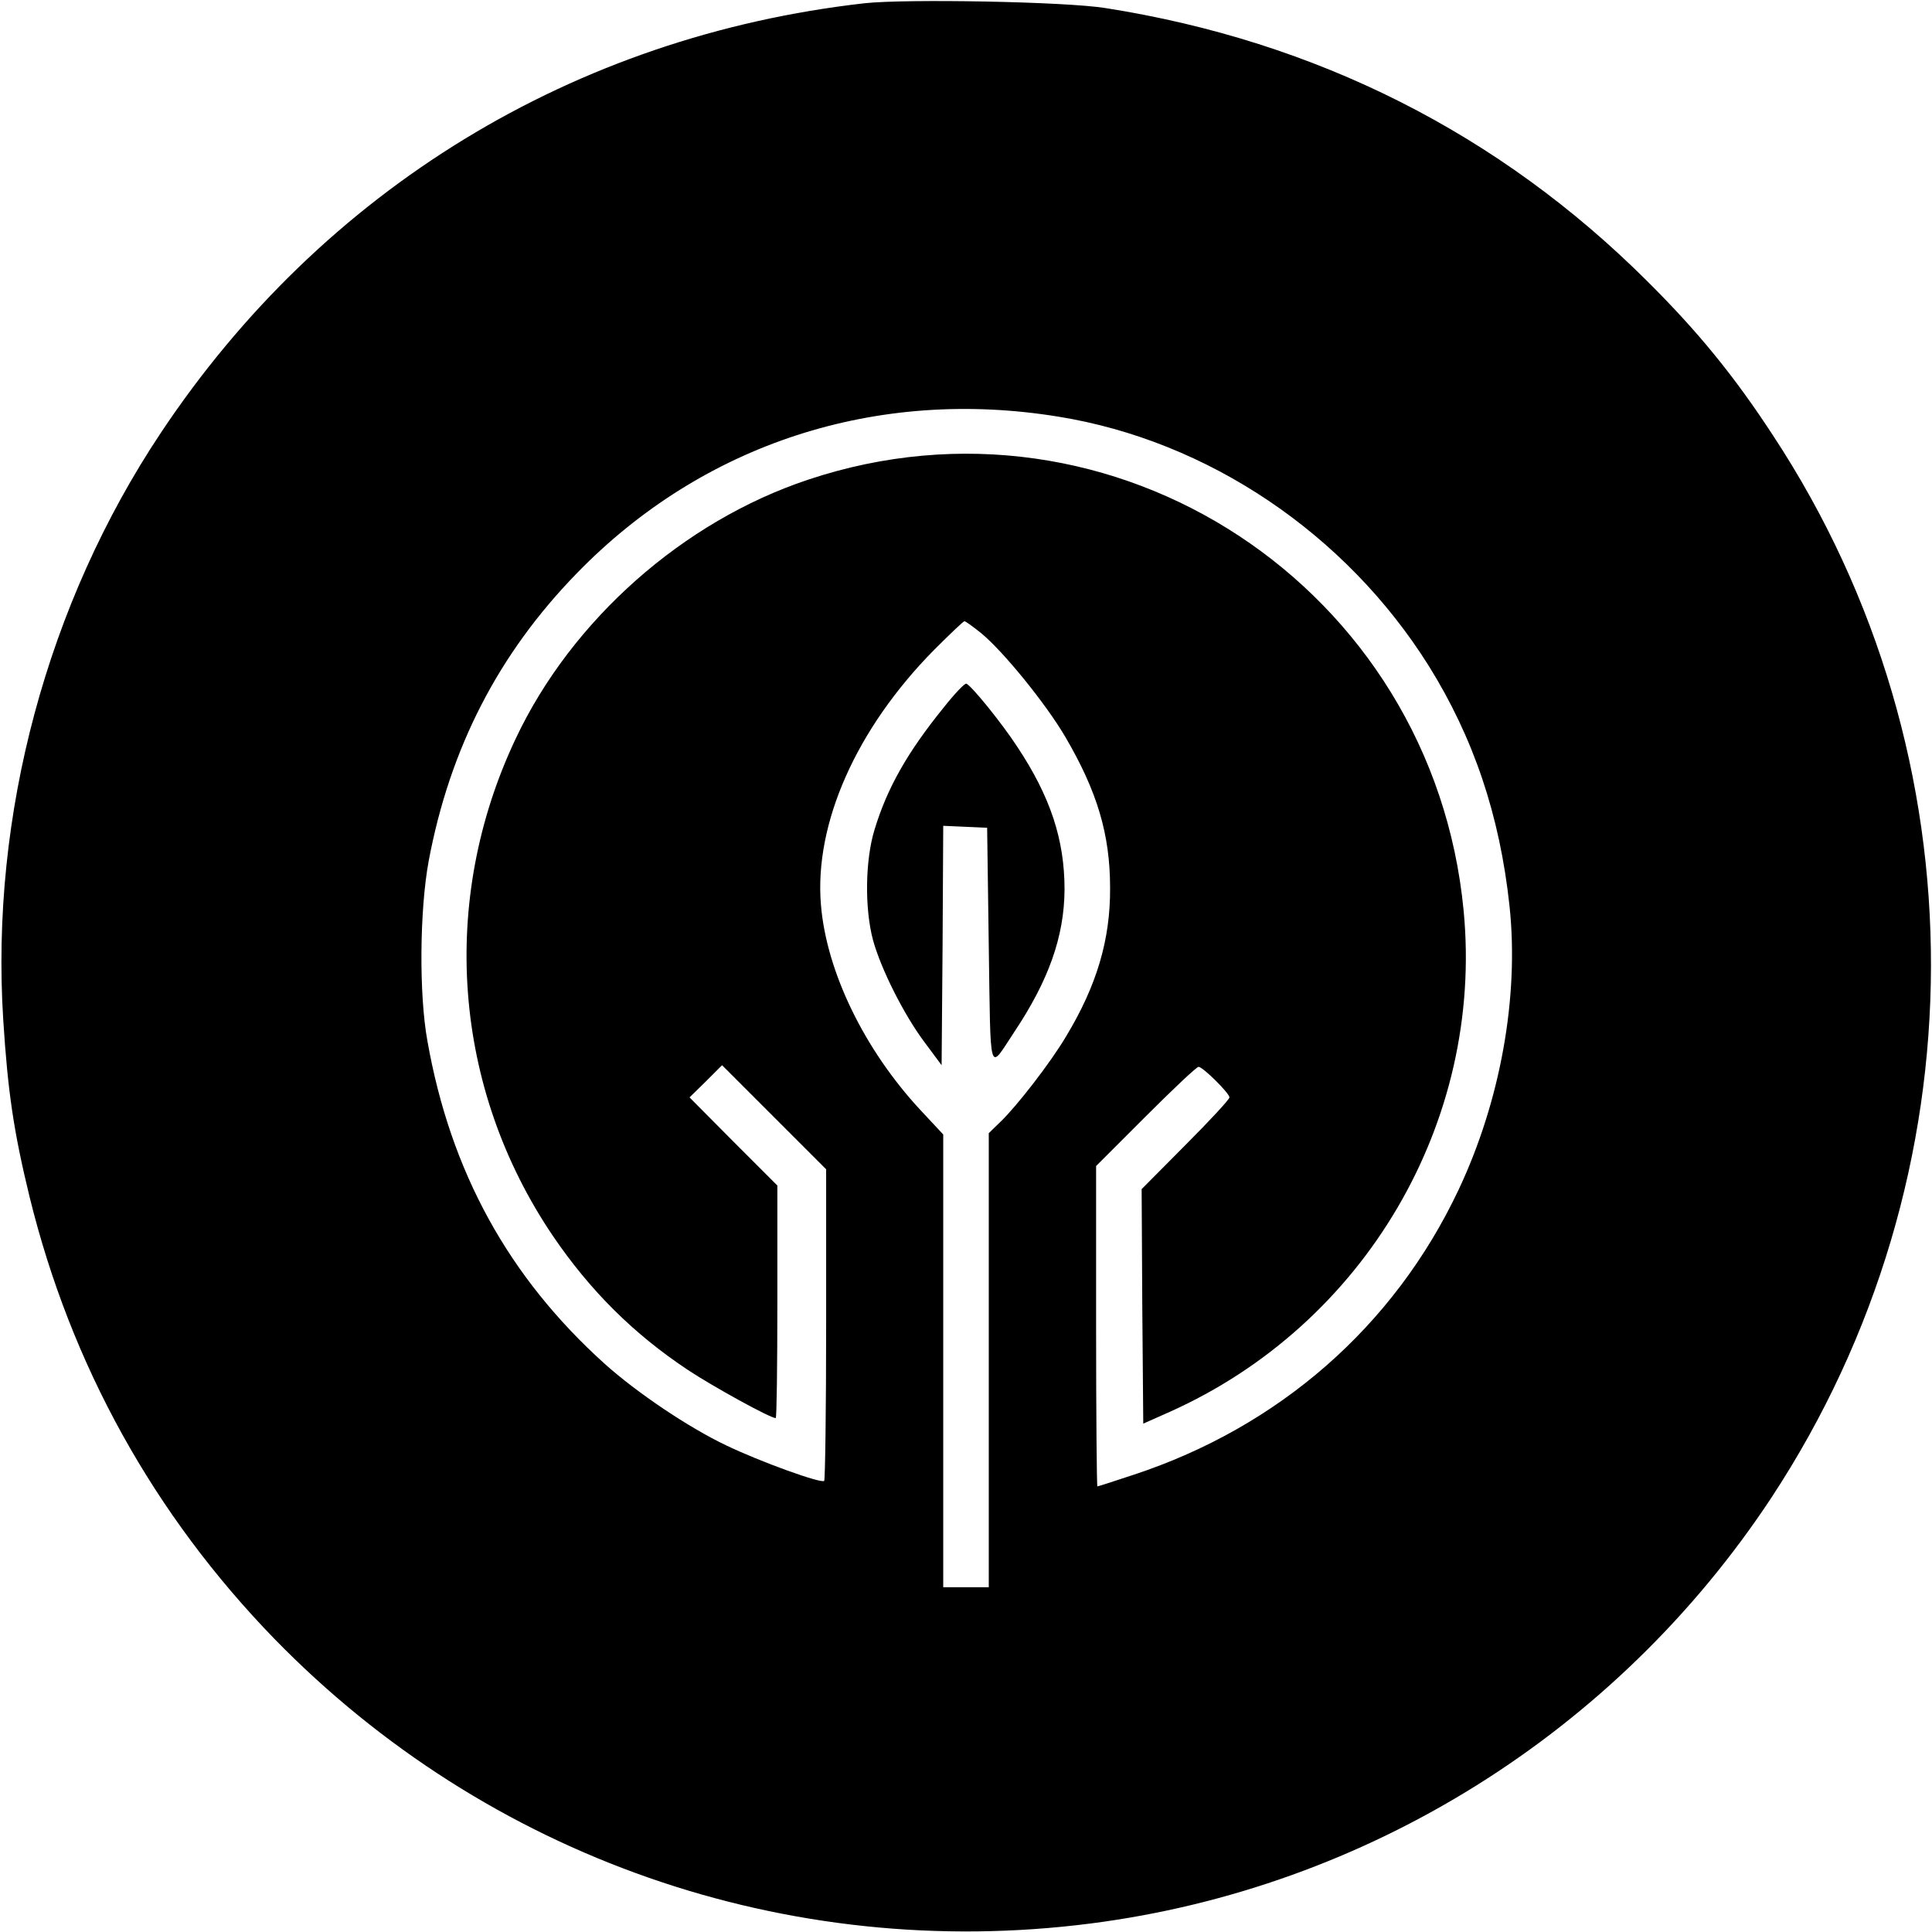 <?xml version="1.0" standalone="no"?>
<!DOCTYPE svg PUBLIC "-//W3C//DTD SVG 20010904//EN"
 "http://www.w3.org/TR/2001/REC-SVG-20010904/DTD/svg10.dtd">
<svg version="1.0" xmlns="http://www.w3.org/2000/svg"
 width="594pt" height="594pt" viewBox="0 0 594 594"
 preserveAspectRatio="xMidYMid meet">
<g transform="translate(0,594) scale(0.1,-0.1)"
fill="#000000" stroke="none">
<path d="M2658 5930 c-893 -101 -1665 -572 -2163 -1320 -350 -525 -525 -1176
-485 -1806 14 -220 32 -343 81 -544 127 -517 382 -977 753 -1359 655 -672
1577 -994 2508 -875 852 109 1618 588 2094 1309 652 991 655 2278 6 3265 -120
184 -232 321 -387 475 -455 454 -1017 738 -1665 840 -121 20 -615 29 -742 15z
m596 -1271 c459 -74 883 -359 1138 -765 138 -221 219 -460 249 -739 30 -280
-28 -601 -157 -874 -198 -419 -552 -728 -998 -875 -60 -20 -110 -36 -112 -36
-2 0 -4 222 -4 492 l0 493 152 152 c84 84 157 153 163 153 13 0 95 -81 95 -94
0 -6 -61 -72 -135 -146 l-135 -136 2 -360 3 -361 81 36 c601 269 966 892 904
1541 -95 994 -1077 1639 -2016 1325 -384 -128 -726 -431 -898 -795 -237 -500
-194 -1075 114 -1530 115 -169 248 -301 415 -412 77 -51 253 -148 270 -148 3
0 5 161 5 357 l0 358 -135 135 -135 136 50 49 50 50 160 -160 160 -160 0 -476
c0 -261 -3 -478 -6 -482 -9 -9 -197 59 -301 109 -116 55 -276 163 -374 251
-295 266 -474 590 -545 993 -26 143 -24 401 4 553 65 346 214 637 456 885 387
398 921 572 1480 481z m-237 -666 c68 -56 198 -216 258 -318 99 -169 138 -301
138 -465 1 -159 -41 -300 -135 -456 -48 -81 -151 -214 -202 -263 l-36 -35 0
-698 0 -698 -70 0 -70 0 0 696 0 696 -70 75 c-172 185 -289 425 -306 631 -21
250 109 542 348 784 48 48 90 88 93 88 4 0 27 -17 52 -37z"/>
<path d="M2900 3763 c-110 -136 -172 -245 -211 -373 -29 -94 -31 -242 -5 -340
24 -88 95 -230 159 -315 l52 -70 3 368 2 368 68 -3 67 -3 5 -364 c6 -408 -1
-384 77 -266 107 160 155 295 156 440 0 153 -43 285 -146 440 -47 72 -141 188
-156 193 -5 2 -37 -32 -71 -75z"/>
</g>
</svg>
